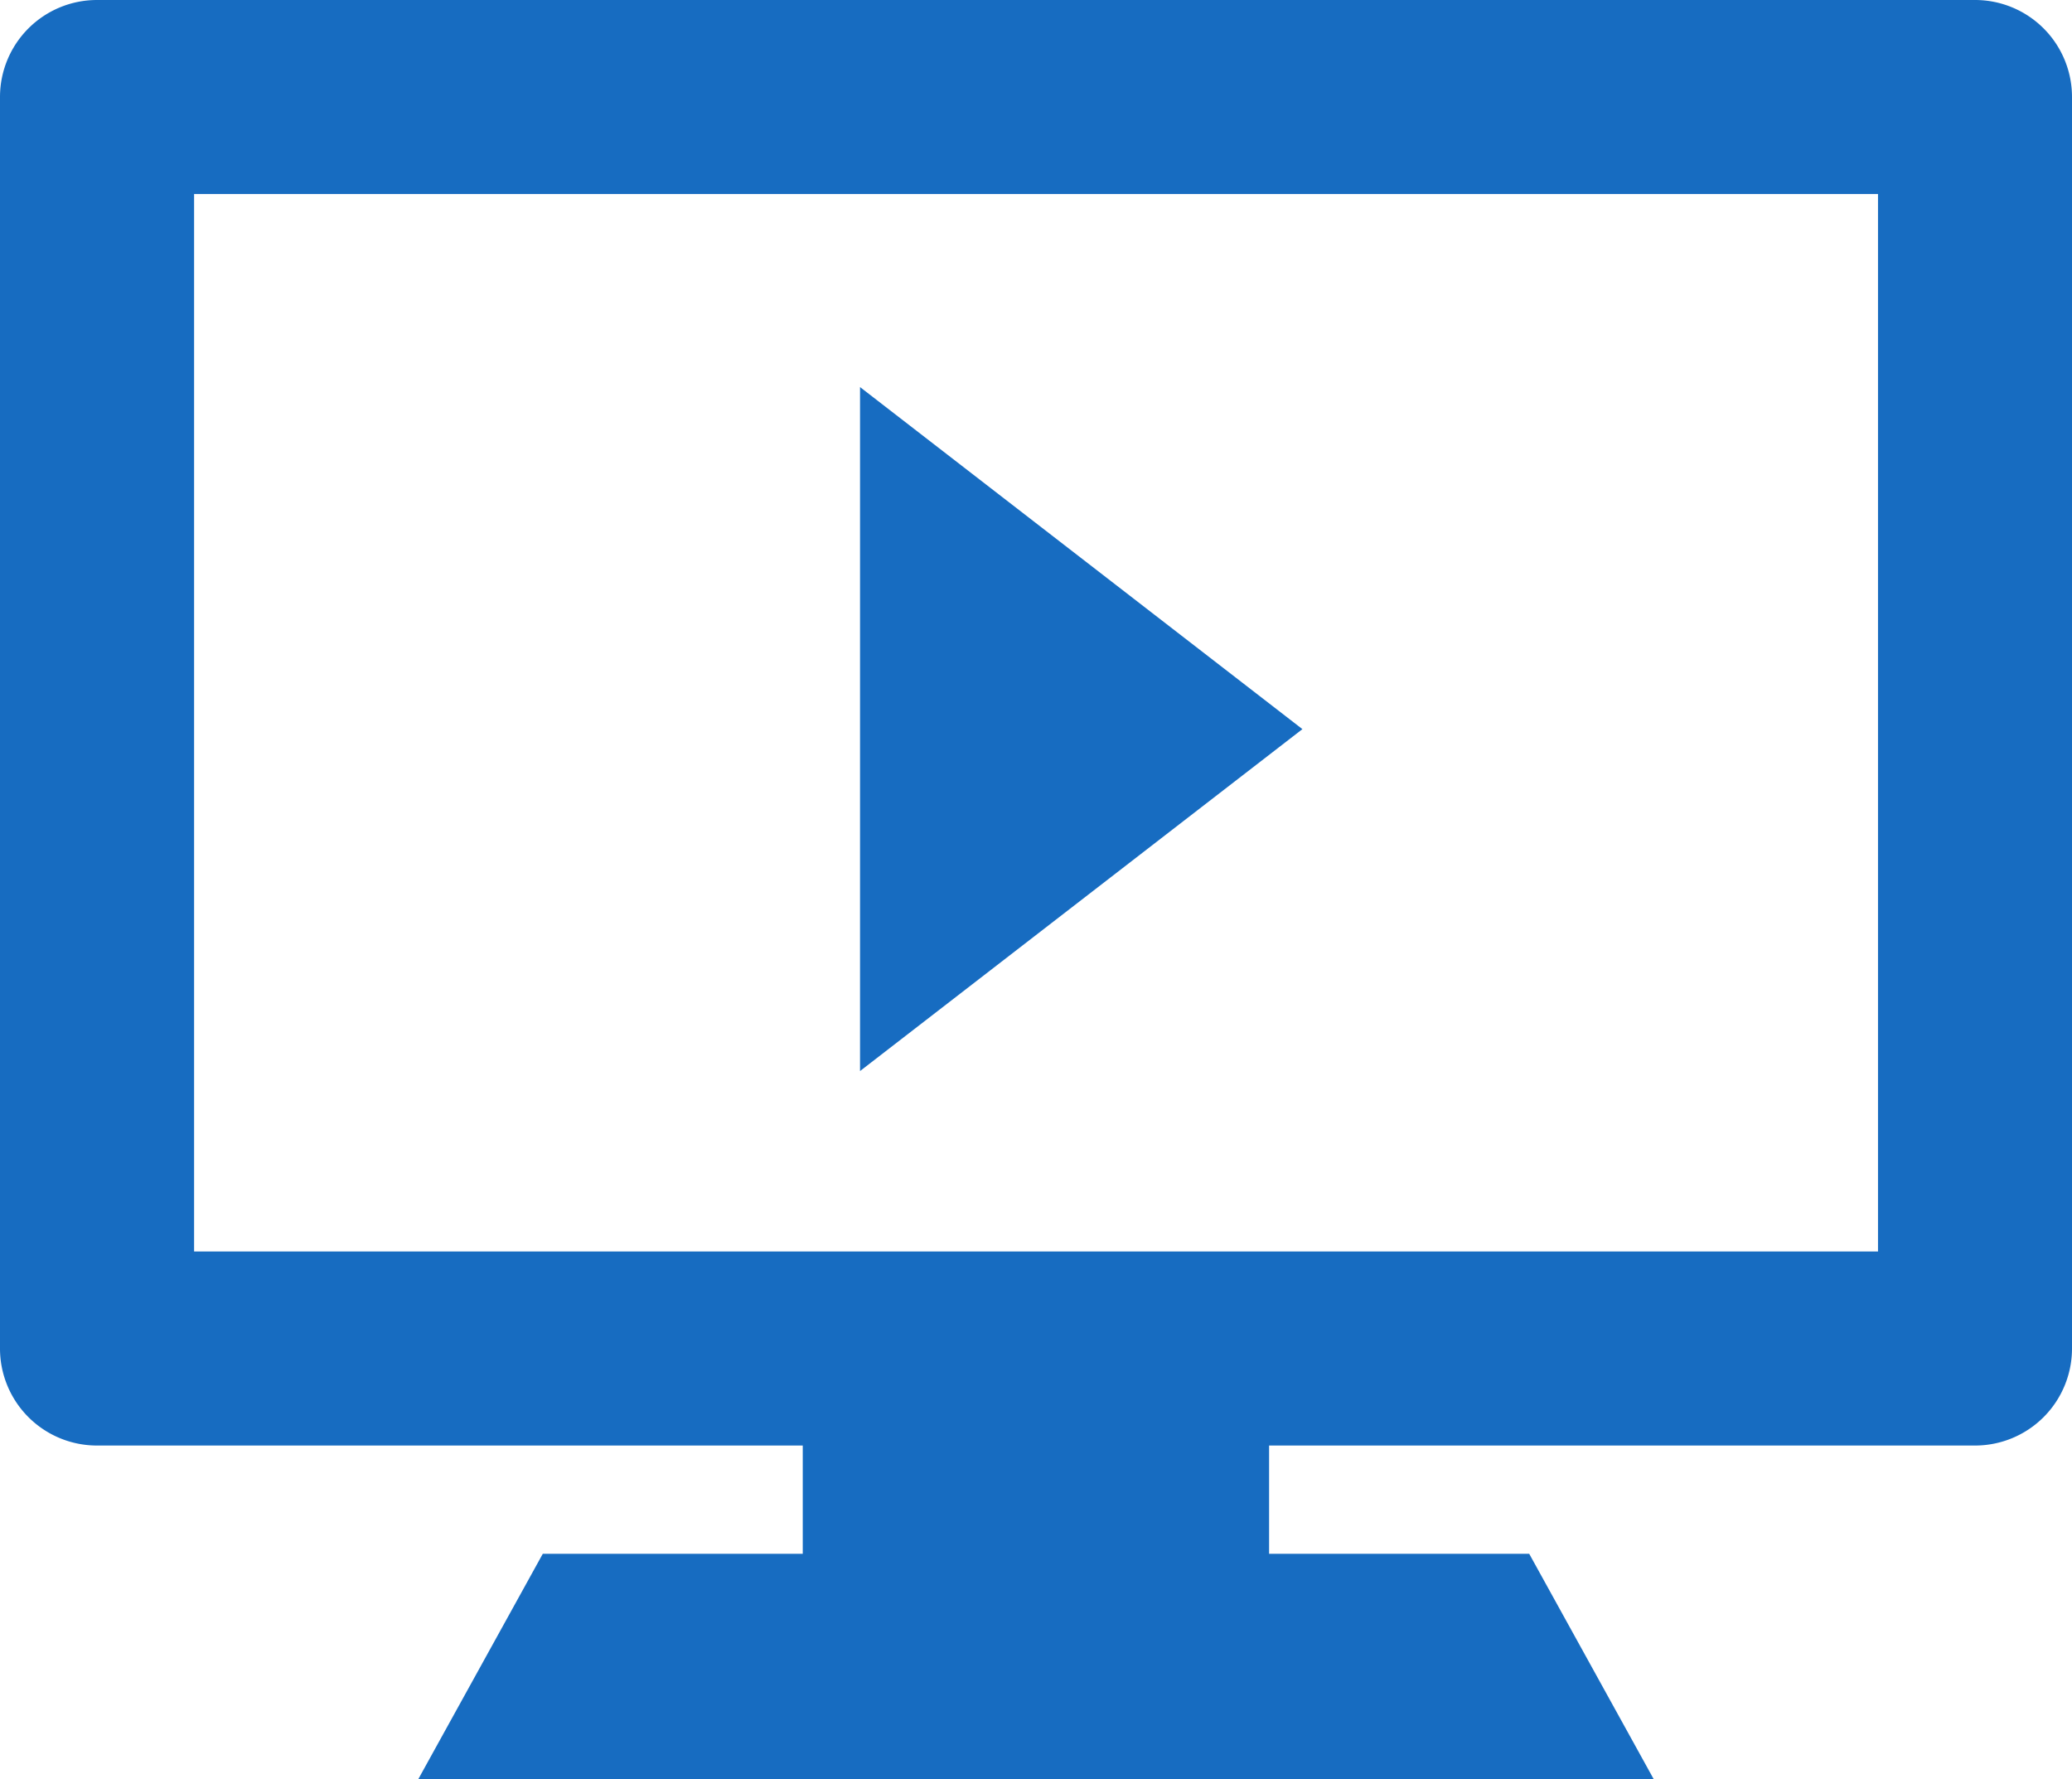 <svg xmlns="http://www.w3.org/2000/svg" width="66.776" height="57.321" viewBox="0 0 66.776 57.321">
  <g id="play-video-on-screen-svgrepo-com" transform="translate(0 -25.142)">
    <path id="Path_291" data-name="Path 291" d="M63.65,25.142H3.126A3.126,3.126,0,0,0,0,28.268V68.591a3.126,3.126,0,0,0,3.126,3.127H25.871v3.488H17.493l-4.01,7.257h39.81l-4.01-7.257H40.9V71.718H63.65a3.125,3.125,0,0,0,3.126-3.127V28.268a3.124,3.124,0,0,0-3.126-3.126ZM60.524,65.465H6.255V31.394H60.524Z" fill="#176cc1"/>
    <path id="Path_292" data-name="Path 292" d="M149.912,94.062V116.1l14.257-11.017Z" transform="translate(-122.195 -56.448)" fill="#176cc1"/>
  </g>
</svg>
